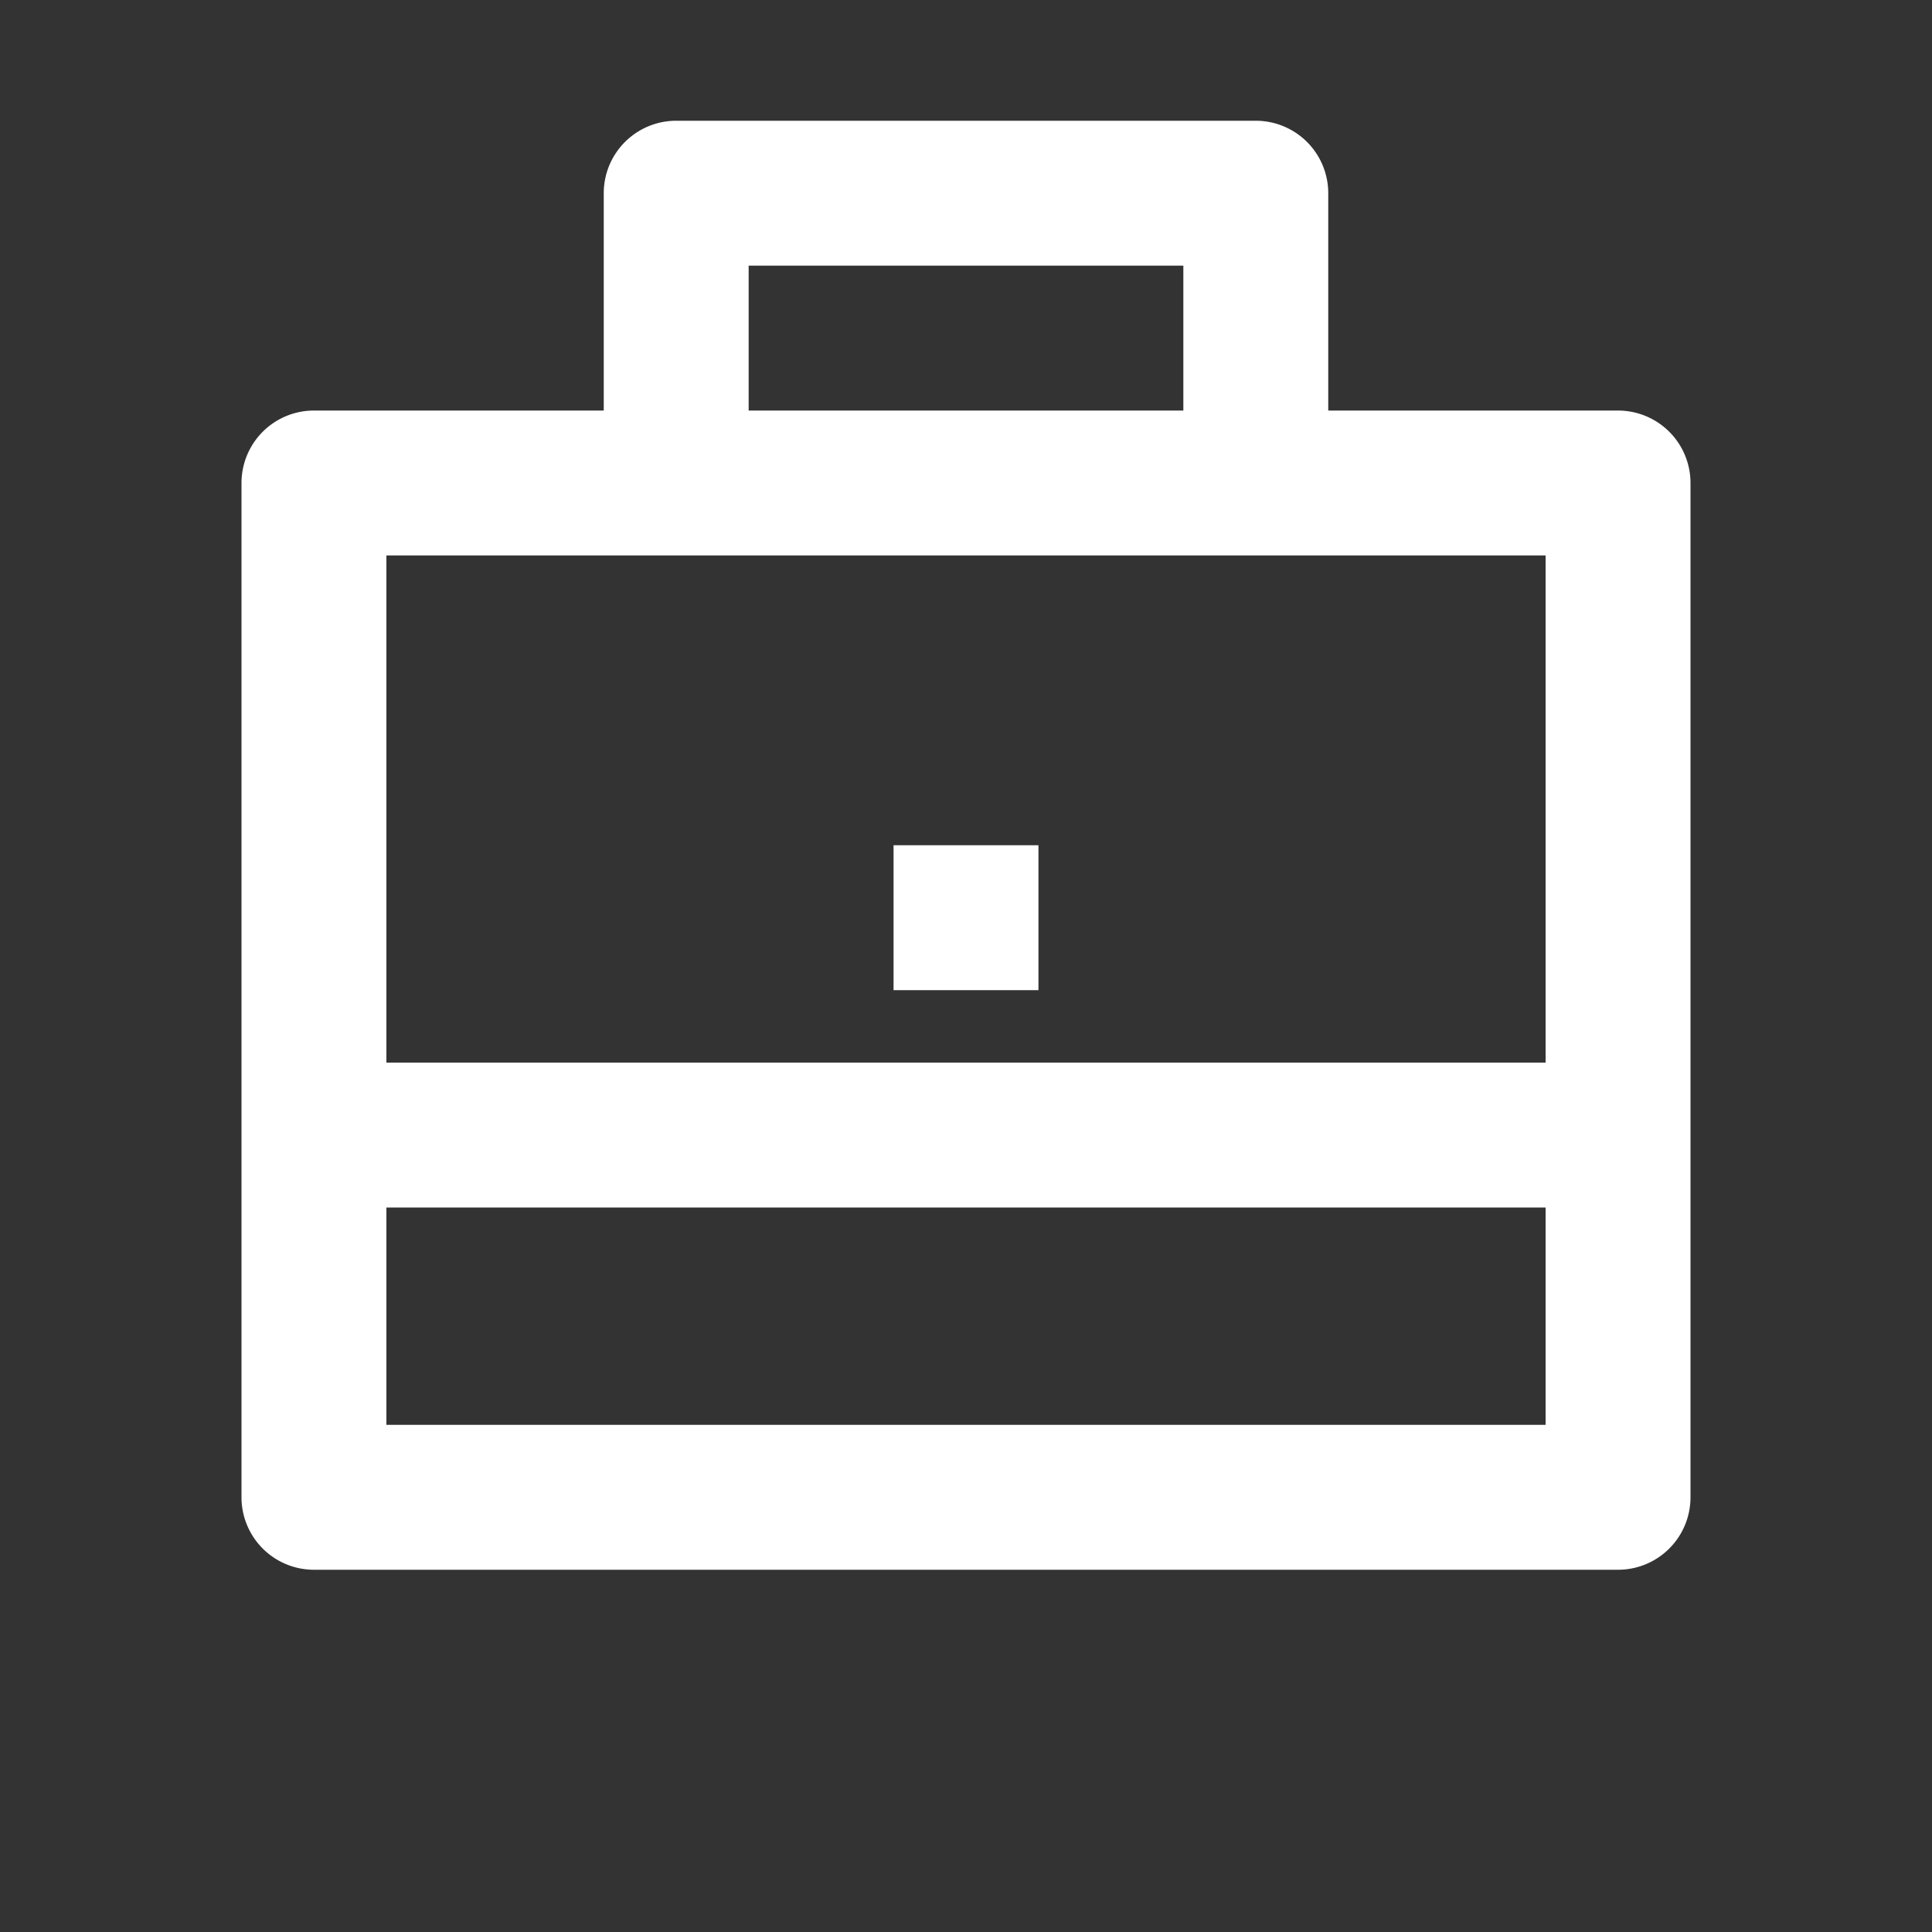 <svg id="Grupo_314" data-name="Grupo 314" xmlns="http://www.w3.org/2000/svg" width="16" height="16" viewBox="0 0 16 16">
  <rect x="0" y="0" width="16" height="16" fill="#333333" stroke="none"/>
  <path id="Trazado_266" data-name="Trazado 266" d="M0,0H16V16H0Z" fill="none"/>
  <path id="Trazado_267" data-name="Trazado 267" d="M5,3.4V1.6A.6.6,0,0,1,5.6,1h4.8a.6.6,0,0,1,.6.6V3.4h2.4A.6.6,0,0,1,14,4v8.4a.6.6,0,0,1-.6.6H2.6a.6.6,0,0,1-.6-.6V4a.6.6,0,0,1,.6-.6ZM3.2,10v1.8h9.6V10Zm0-1.2h9.6V4.6H3.2Zm3-6.6V3.4H9.8V2.2ZM7.4,7H8.6V8.2H7.4Z" fill="#fff"/>
</svg>
